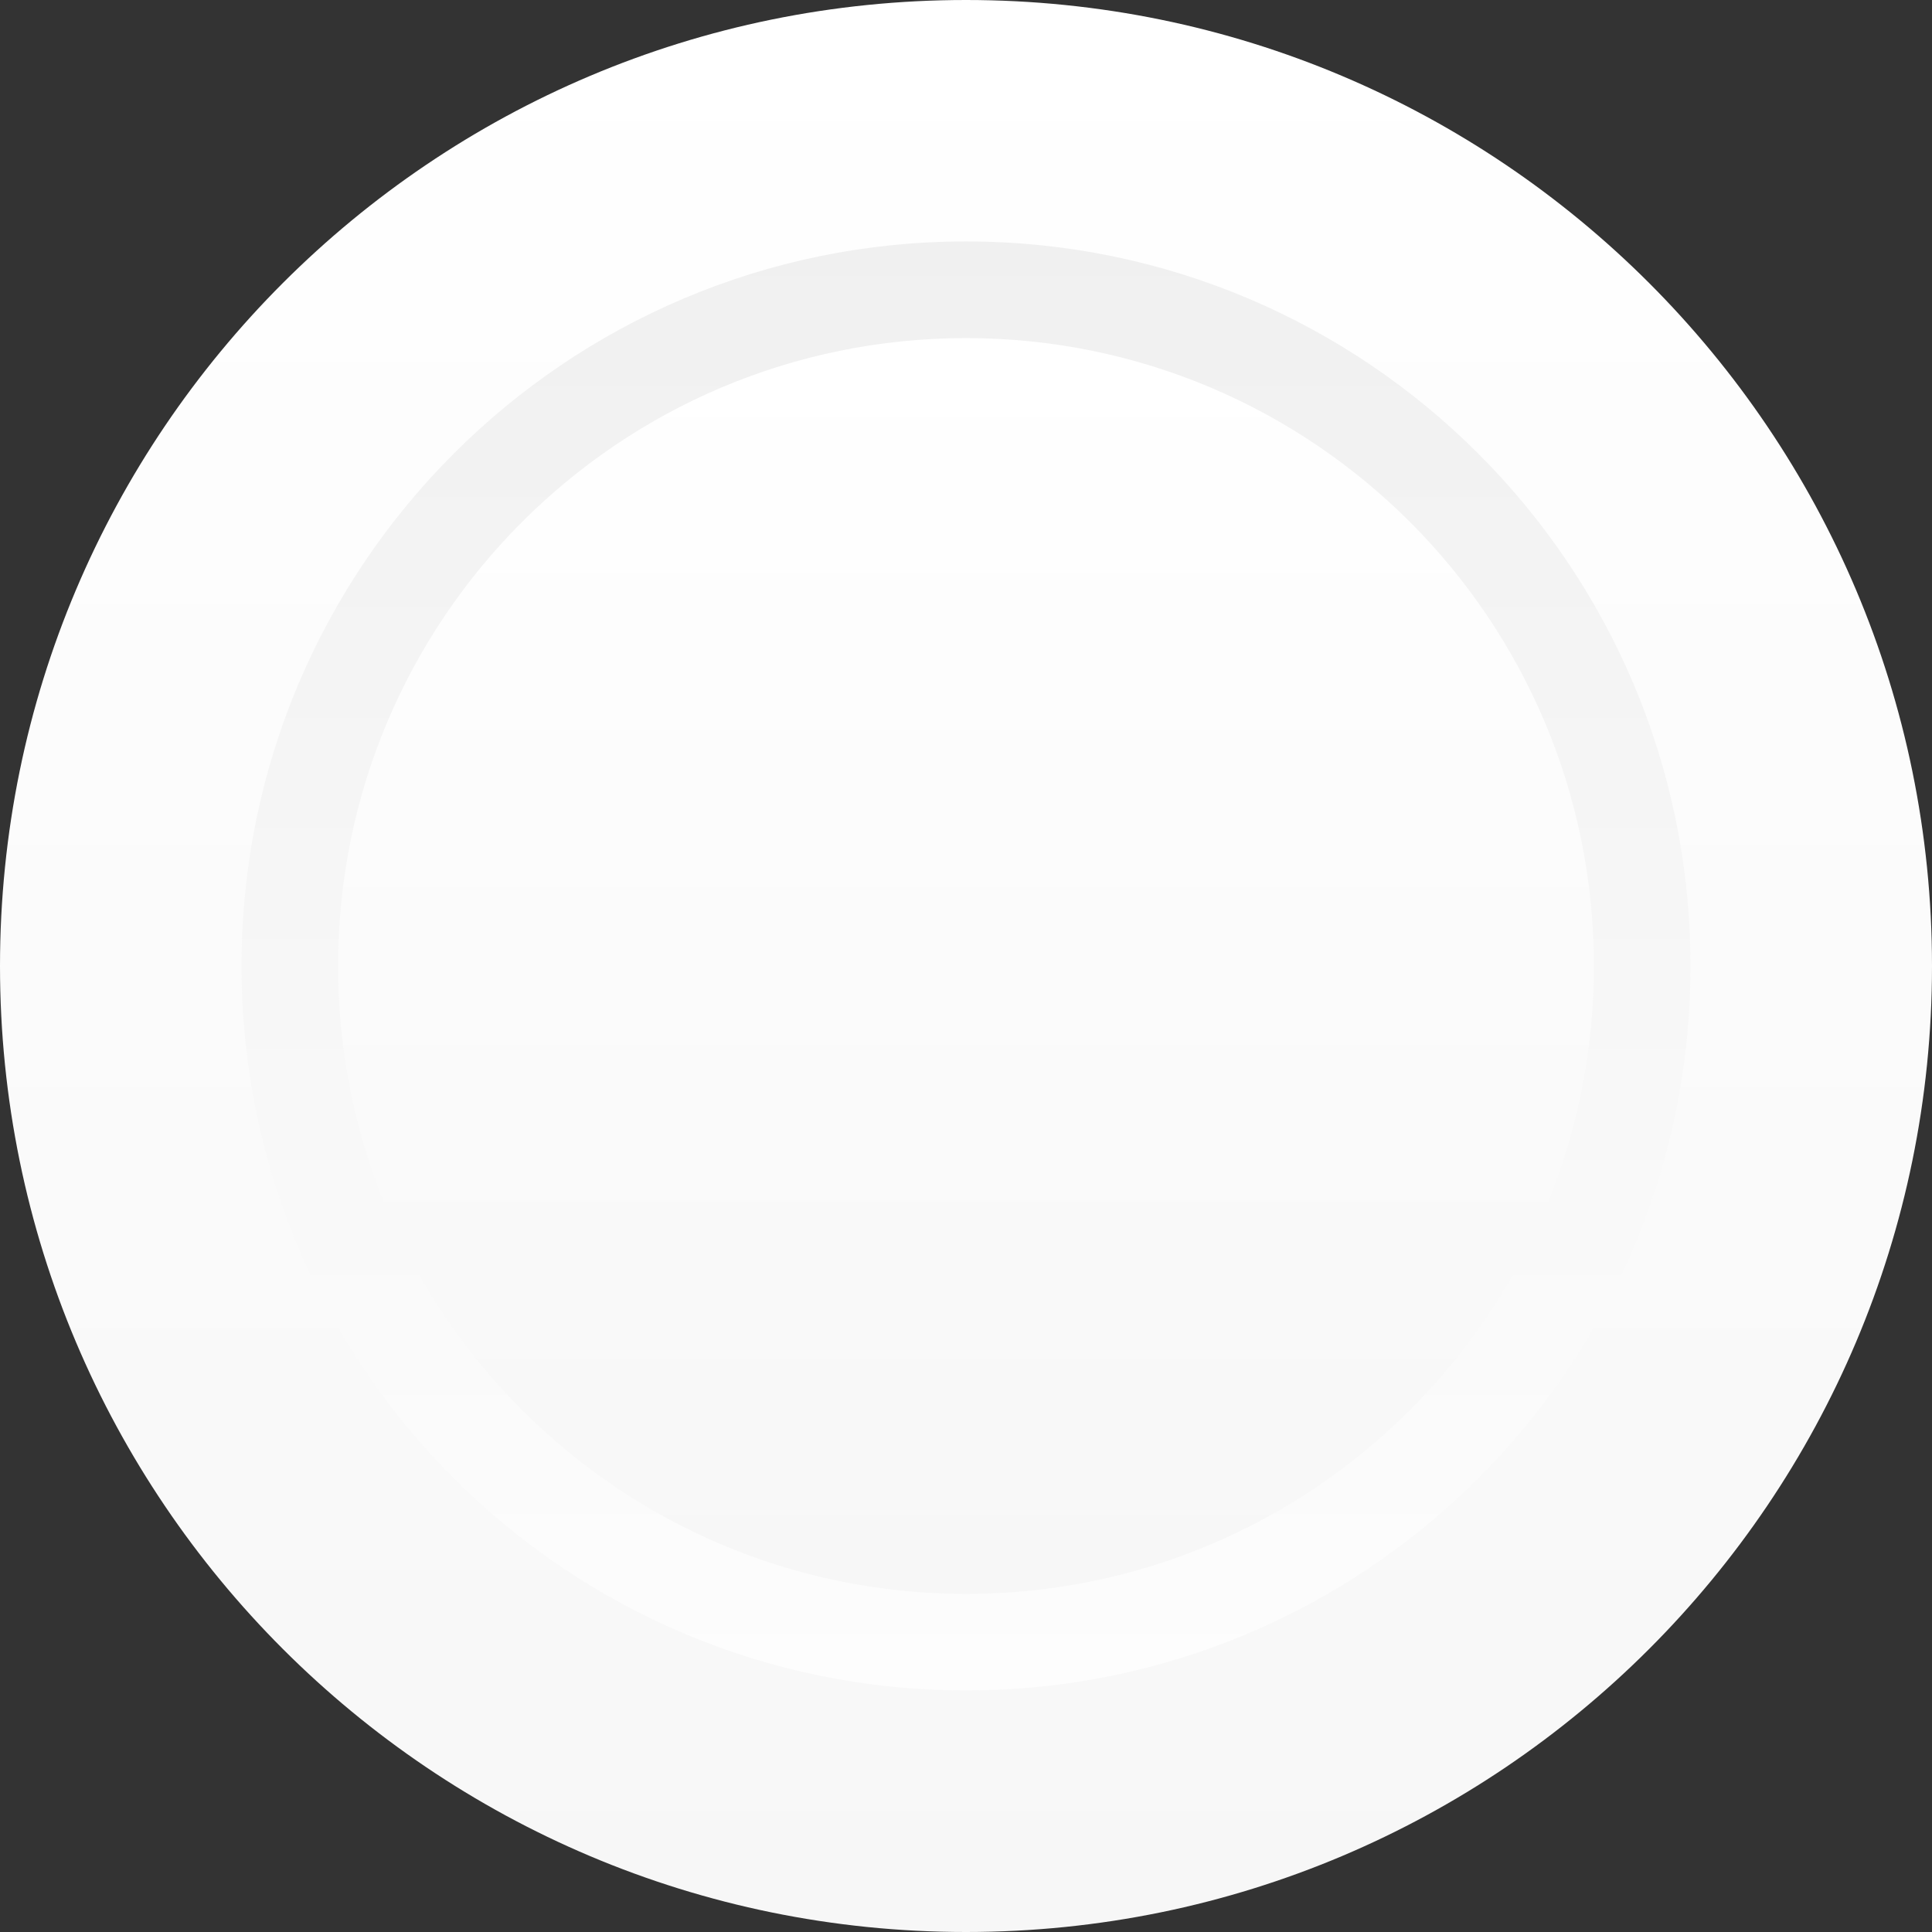 <svg width="30" height="30" viewBox="0 0 30 30" fill="none" xmlns="http://www.w3.org/2000/svg">
<rect x="0" y="0" width="30" height="30" fill="#333333" stroke="none"/>
<path fill-rule="evenodd" clip-rule="evenodd" d="M15 30C23.284 30 30 23.284 30 15C30 6.716 23.284 0 15 0C6.716 0 0 6.716 0 15C0 23.284 6.716 30 15 30Z" fill="url(#paint0_linear_1_2)"/>
<path fill-rule="evenodd" clip-rule="evenodd" d="M15 26.249C21.213 26.249 26.25 21.212 26.25 14.999C26.25 8.786 21.213 3.749 15 3.749C8.787 3.749 3.75 8.786 3.75 14.999C3.75 21.212 8.787 26.249 15 26.249Z" fill="url(#paint1_linear_1_2)"/>
<path fill-rule="evenodd" clip-rule="evenodd" d="M15 24.75C20.385 24.75 24.75 20.385 24.75 15C24.75 9.615 20.385 5.25 15 5.25C9.615 5.25 5.25 9.615 5.25 15C5.25 20.385 9.615 24.75 15 24.75Z" fill="url(#paint2_linear_1_2)"/>
<defs>
<linearGradient id="paint0_linear_1_2" x1="15" y1="0" x2="15" y2="30" gradientUnits="userSpaceOnUse">
<stop stop-color="white"/>
<stop offset="1" stop-color="#F7F7F7"/>
</linearGradient>
<linearGradient id="paint1_linear_1_2" x1="15" y1="0" x2="15" y2="30" gradientUnits="userSpaceOnUse">
<stop stop-color="#EEEEEE"/>
<stop offset="0.629" stop-color="#F9F9F9"/>
<stop offset="1" stop-color="white"/>
</linearGradient>
<linearGradient id="paint2_linear_1_2" x1="15" y1="5.25" x2="15" y2="24.75" gradientUnits="userSpaceOnUse">
<stop stop-color="white"/>
<stop offset="1" stop-color="#F7F7F7"/>
</linearGradient>
</defs>
</svg>
